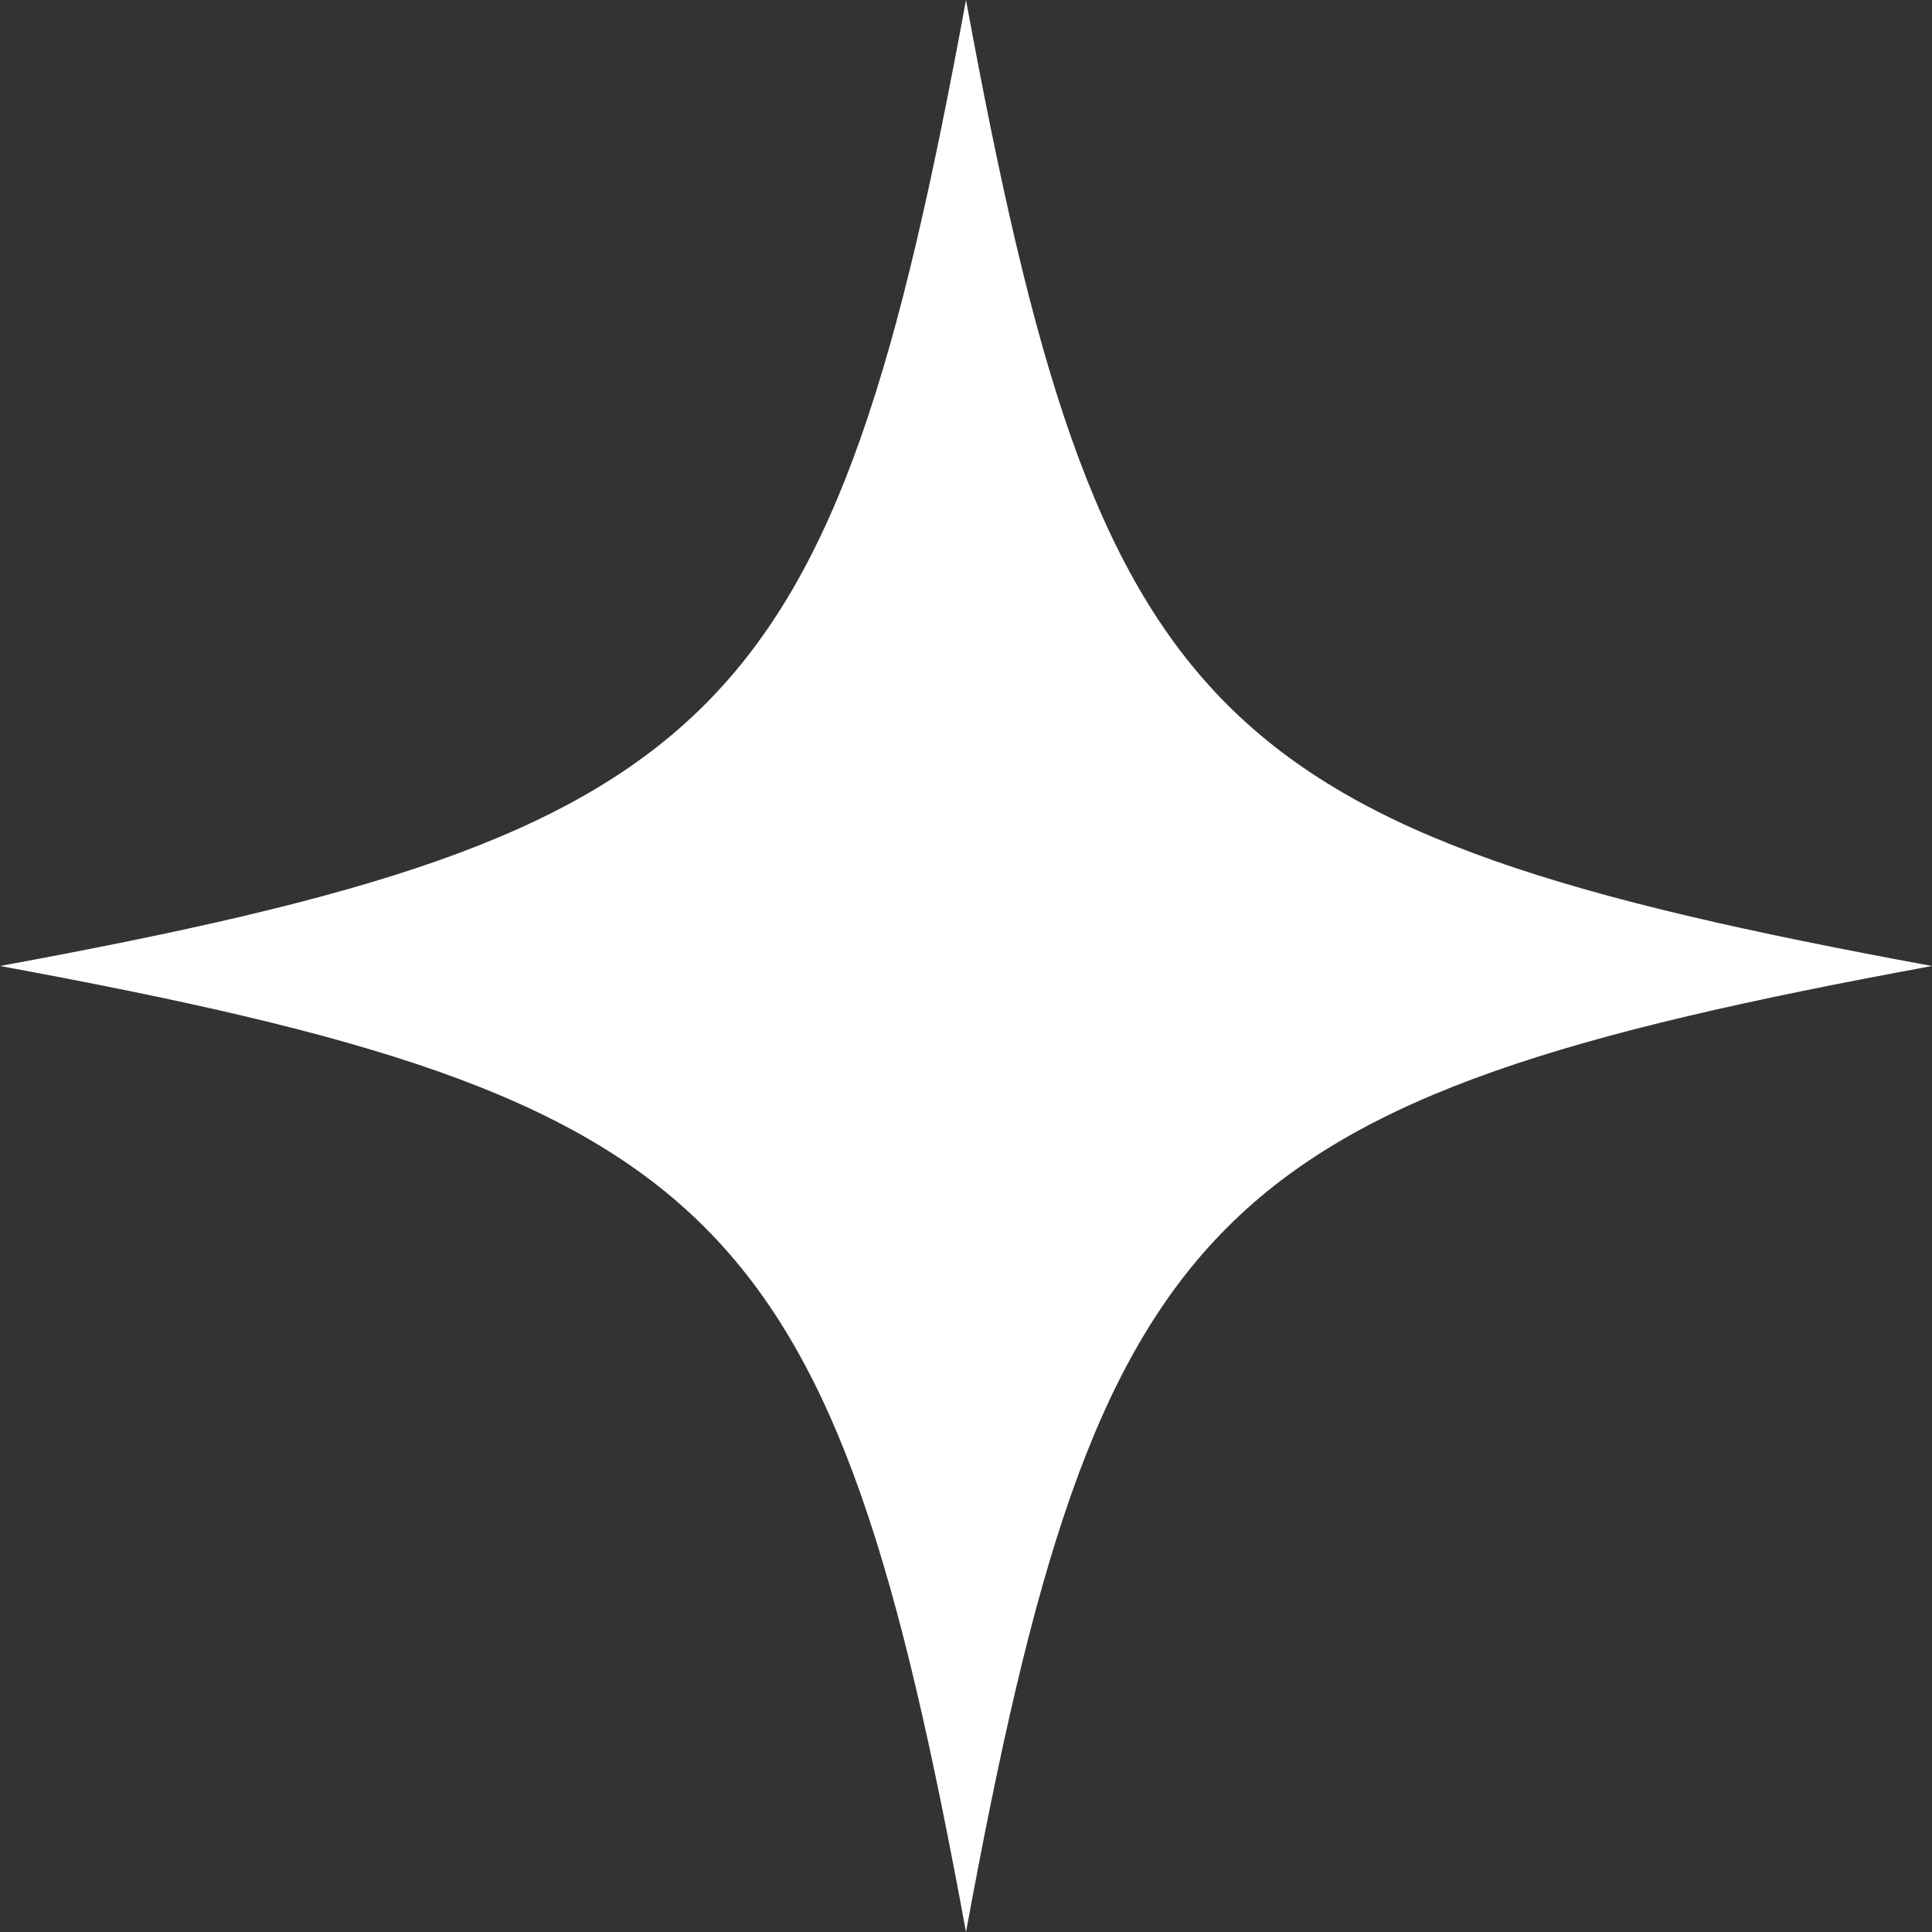 <svg viewBox="0 0 10 10" version="1.1" height="10" width="10" xmlns="http://www.w3.org/2000/svg" id="Layer_1">
  
  <rect x="0" y="0" width="10" height="10" fill="#333333" stroke="none"/>
  
  <defs>
    <style>
      .st0 {
        fill: #fff;
      }
    </style>
  </defs>
  <path d="M5,10c.69-3.75,1.25-4.31,5-5-3.75-.69-4.31-1.25-5-5-.69,3.75-1.25,4.31-5,5,3.75.69,4.31,1.25,5,5Z" class="st0"></path>
</svg>